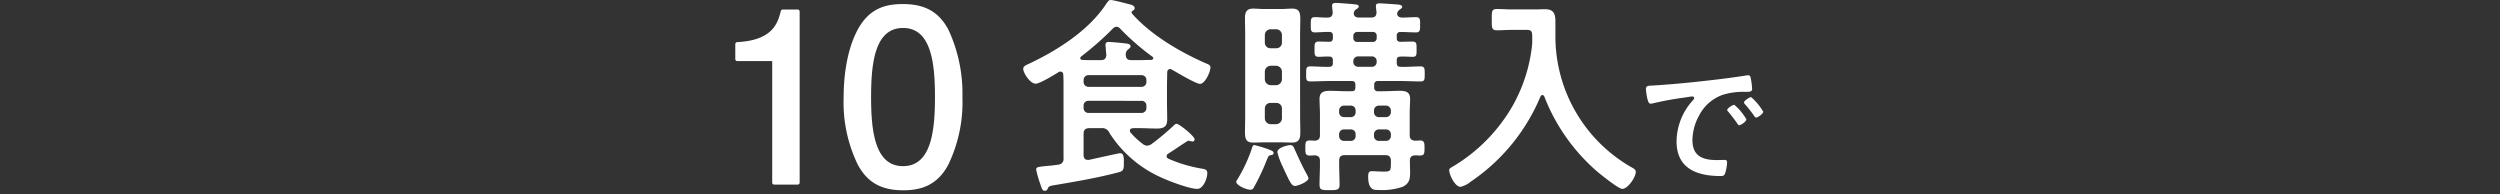 <svg xmlns="http://www.w3.org/2000/svg" width="425" height="33" viewBox="0 0 425 33">
  <rect x="0" y="0" width="425" height="33" fill="#333333" stroke="none"/>
  <g id="campaign_img_box2_subttl" transform="translate(468 -6676)">
    <rect id="長方形_343" data-name="長方形 343" width="425" height="33" transform="translate(-468 6676)" fill="none"/>
    <g id="グループ_2273" data-name="グループ 2273" transform="translate(-1191.971 -383.203)">
      <g id="グループ_2268" data-name="グループ 2268">
        <path id="パス_7352" data-name="パス 7352" d="M916.554,7080.992c-.248.035-.5.106-.5.424a.435.435,0,0,0,.107.32,13.2,13.2,0,0,0,2.057,1.917,1.275,1.275,0,0,0,.746.318,1.6,1.6,0,0,0,.781-.284,41.756,41.756,0,0,0,3.618-3.015c.142-.142.426-.425.6-.425.5,0,3.085,2.127,3.085,2.625a.362.362,0,0,1-.319.39,5.289,5.289,0,0,1-.674-.142c-.177,0-.248.106-.39.177-1.065.674-2.022,1.348-3.086,2.023a.508.508,0,0,0-.284.46.5.5,0,0,0,.354.426,24.014,24.014,0,0,0,5.429,1.631c.6.107,1.135.107,1.135.816,0,.851-.674,2.661-1.7,2.661-1.312,0-4.682-1.277-5.923-1.845a20.178,20.178,0,0,1-9.012-7.663,1.313,1.313,0,0,0-1.384-.815h-2.021c-.71,0-.994.283-.994.993v3.583c0,.426.177.815.709.815h.213c.781-.176,5.074-1.134,5.286-1.134.426,0,.639.284.639,1.383v.461c0,1.135-.248,1.241-1.1,1.454-3.547.923-7.1,1.527-10.678,2.129-.887.142-.993.213-1.171.6a.464.464,0,0,1-.5.354c-.391,0-.462-.249-.781-1.207a18.944,18.944,0,0,1-.674-2.377c0-.461.284-.461,1.844-.638a17.374,17.374,0,0,0,1.881-.213.945.945,0,0,0,.922-1.1V7073.82c0-.639,0-1.278-.035-1.915-.036-.285-.143-.533-.5-.533a.572.572,0,0,0-.319.107c-.709.426-3.158,1.951-3.868,1.951-.993,0-2.128-1.881-2.128-2.519,0-.39.39-.6.709-.746,4.9-2.27,10.325-5.675,13.34-10.216.355-.5.461-.746.852-.746.425,0,2.8.639,3.37.781.283.071.674.249.674.6a.539.539,0,0,1-.355.461c-.071.035-.177.107-.177.213a.678.678,0,0,0,.106.285c3.157,3.583,8.124,6.492,12.487,8.408.533.212.817.319.817.745,0,.745-.922,2.767-1.774,2.767-.674,0-4.008-1.986-4.754-2.412a.567.567,0,0,0-.319-.106c-.355,0-.462.248-.5.532,0,.78-.035,1.56-.035,2.341v2.874c0,.922.035,1.844.035,2.8,0,1.278-.6,1.561-1.773,1.561-1.065,0-2.094-.07-3.123-.07Zm-2.767-17.243a.931.931,0,0,0-.639.32,52,52,0,0,1-5.356,4.719c-.107.106-.178.176-.178.319s.107.248.356.283c.567.036,1.1.036,1.667.036h1.418c.674,0,.958-.249.994-.923-.036-.212-.071-.78-.107-1.206a2.2,2.2,0,0,1-.035-.461c0-.39.213-.5.567-.5.462,0,2.271.178,2.8.248.319.037.887.072.887.5,0,.249-.177.32-.426.533a1.091,1.091,0,0,0-.39.886c.036.674.32.923.958.923h1.206c.746,0,1.455-.036,2.165-.036.176-.035.354-.106.354-.283a.315.315,0,0,0-.178-.284,42.668,42.668,0,0,1-5.427-4.719A.9.9,0,0,0,913.787,7063.749Zm4.222,10.218a.818.818,0,0,0,.851-.851v-.285a.819.819,0,0,0-.851-.852h-8.976a.82.82,0,0,0-.851.852v.284a.82.82,0,0,0,.851.851Zm-8.976,2.377a.793.793,0,0,0-.851.816v.39a.821.821,0,0,0,.851.852h8.976a.82.82,0,0,0,.851-.852v-.39a.792.792,0,0,0-.851-.815Z" fill="#fff"/>
        <path id="パス_7353" data-name="パス 7353" d="M940.088,7085.568c-.461.071-.461.106-.781.887a4.1,4.1,0,0,0-.212.532,38.452,38.452,0,0,1-1.952,4.044.651.651,0,0,1-.6.425c-.709,0-2.412-.746-2.412-1.348a.959.959,0,0,1,.213-.425,26.2,26.2,0,0,0,2.518-5.464c.071-.213.143-.354.356-.354a20.767,20.767,0,0,1,2.447.745c.426.179.816.285.816.6C940.478,7085.461,940.3,7085.533,940.088,7085.568Zm4.9-6.74c0,.957.035,1.88.035,2.838,0,1.064-.177,1.773-1.383,1.773-.6,0-1.207-.035-1.81-.035h-3.02c-.6,0-1.17.035-1.773.035-.993,0-1.419-.355-1.419-1.667,0-.993.035-1.951.035-2.944v-13.553c0-.993-.035-2.023-.035-3.051,0-.993.319-1.56,1.384-1.56.6,0,1.206.07,1.808.07h3.016c.6,0,1.207-.07,1.81-.07,1.206,0,1.383.673,1.383,1.738,0,.957-.035,1.915-.035,2.873Zm-3.087-13.66a.992.992,0,0,0-.993-.993h-.923a.992.992,0,0,0-.993.993v1.278a.941.941,0,0,0,.993.958h.923a.94.94,0,0,0,.993-.958Zm-1.916,5.215a1.017,1.017,0,0,0-.993.994v1.313a1.017,1.017,0,0,0,.993.993h.923a1.016,1.016,0,0,0,.993-.993v-1.313a1.017,1.017,0,0,0-.993-.994Zm0,6.316a.94.94,0,0,0-.993.958v1.667a1.015,1.015,0,0,0,.993.993h.923a1.015,1.015,0,0,0,.993-.993v-1.667a.94.94,0,0,0-.993-.958Zm4.115,14.119c-.6,0-.993-.993-1.915-2.944-.036-.071-.071-.177-.142-.32a12.276,12.276,0,0,1-.922-2.483c0-.815,1.88-1.206,2.2-1.206.461,0,.568.319.817.886.709,1.562,1.206,2.662,2.021,4.152a1.8,1.8,0,0,1,.249.6c-.008.606-1.814,1.315-2.308,1.315Zm9.615-16.107c.5,0,.674-.176.674-.673v-.39c0-.462-.177-.675-.638-.675H950.1c-1.136,0-2.271.071-3.407.071-.709,0-.674-.39-.674-1.277,0-.851-.035-1.277.674-1.277,1.065,0,2.129.106,3.194.071.5,0,.674-.178.674-.674v-.39c0-.426-.142-.674-.6-.674-.6-.035-1.206.035-1.809.035-.745,0-.71-.39-.71-1.313,0-.851-.035-1.277.71-1.277.6,0,1.206.036,1.809.036.426,0,.6-.213.6-.638v-.356c0-.461-.142-.674-.6-.674-.815-.035-1.632.072-2.447.072-.71,0-.71-.355-.71-1.313,0-.923,0-1.277.71-1.277s1.419.106,2.129.071c.637,0,.886-.284.886-.958-.036-.249-.106-.887-.106-1.029,0-.426.283-.5.639-.5.461,0,2.766.176,3.263.248.213,0,.639.071.639.354,0,.213-.249.356-.462.5a.8.8,0,0,0-.39.674c0,.567.5.71.922.71h1.988c.673,0,.958-.249.958-.923-.037-.248-.107-.851-.107-1.028,0-.391.248-.462.6-.462.5,0,2.377.142,2.944.178.284.035.923.035.923.425,0,.213-.248.32-.461.5a.839.839,0,0,0-.391.674c.035.5.461.64.887.64.781,0,1.525-.071,2.307-.071.709,0,.709.354.709,1.277s0,1.313-.709,1.313c-.852,0-1.739-.072-2.59-.072a.587.587,0,0,0-.675.674v.355c0,.46.178.638.675.638.638,0,1.312-.036,1.986-.036.745,0,.71.391.71,1.314s.035,1.276-.675,1.276c-.674,0-1.347-.07-2.021-.035-.5,0-.675.177-.675.638v.426c0,.5.213.674.675.674,1.135.035,2.234-.071,3.37-.071.709,0,.709.355.709,1.277,0,.958,0,1.277-.709,1.277-1.136,0-2.271-.071-3.37-.071h-3.832a.587.587,0,0,0-.674.675v.39a.586.586,0,0,0,.674.673h.816c.958,0,1.88-.07,2.838-.07.993,0,1.773.177,1.773,1.348,0,.816-.07,1.668-.07,2.554v3.619c0,.638.283.922.958.958.283,0,.568-.036.852-.036.709,0,.709.5.709,1.278,0,.922-.035,1.277-.745,1.277-.284,0-.568-.036-.816-.036-.638.036-.923.284-.923.923,0,.674.035,1.312.035,1.986,0,1.171-.141,1.88-1.276,2.448a10.768,10.768,0,0,1-4.151.534c-.5,0-1.7.175-1.7-2.236,0-.6.07-.958.6-.958.426,0,1.242.072,2.058.072,1.171,0,1.206-.107,1.206-1.632v-.178c0-.71-.32-.993-.993-.993h-6.812c-.709,0-.993.283-.993.993v.532c0,1.171.071,2.342.071,3.512,0,.888-.426.923-1.668.923-1.454,0-1.738-.035-1.738-.993,0-1.136.071-2.271.071-3.442v-.532c0-.639-.249-.922-.923-.958a6.6,6.6,0,0,1-.851.036c-.709,0-.709-.426-.709-1.277,0-.923,0-1.278.745-1.278a6.312,6.312,0,0,1,.815.036c.674-.036.923-.319.923-.958v-3.583c0-.887-.071-1.739-.071-2.59,0-1.171.816-1.348,1.773-1.348.995,0,1.953.07,2.91.07Zm-.107,4.4a.791.791,0,0,0,.817-.851v-.249a.792.792,0,0,0-.817-.851H952.47a.82.82,0,0,0-.852.852v.248a.82.82,0,0,0,.852.852Zm0,4.045a.792.792,0,0,0,.817-.852v-.25a.792.792,0,0,0-.817-.851H952.47a.819.819,0,0,0-.852.851v.249a.82.82,0,0,0,.852.852Zm1.1-18.52a.652.652,0,0,0-.674.673v.356a.653.653,0,0,0,.674.672h2.626a.632.632,0,0,0,.674-.673v-.355a.616.616,0,0,0-.674-.674Zm.178,4.152a.821.821,0,0,0-.852.851v.07a.82.82,0,0,0,.852.853h2.3a.792.792,0,0,0,.817-.852v-.07a.792.792,0,0,0-.817-.852Zm4.682,10.323a.82.82,0,0,0,.852-.852v-.248a.82.82,0,0,0-.852-.851H958.4a.82.82,0,0,0-.851.852v.248a.819.819,0,0,0,.851.852Zm0,4.045a.82.82,0,0,0,.852-.852v-.249a.819.819,0,0,0-.852-.85H958.4a.818.818,0,0,0-.851.85v.249a.82.82,0,0,0,.851.852Z" fill="#fff"/>
        <path id="パス_7354" data-name="パス 7354" d="M984.453,7065.842c0-1.241,0-1.56-.993-1.56h-2.448c-.851,0-1.7.071-2.554.071-.923,0-.887-.462-.887-1.845,0-1.348-.036-1.774.887-1.774.815,0,1.7.071,2.554.071h3.867c.6,0,1.171-.036,1.738-.036,1.455,0,1.774.745,1.774,2.094v2.377a25.613,25.613,0,0,0,13.162,22.527c.284.178.5.318.5.673,0,.888-1.348,2.874-2.306,2.874-.6,0-3.477-2.306-4.08-2.8a32.271,32.271,0,0,1-9.153-12.877.423.423,0,0,0-.355-.284c-.142,0-.248.143-.319.284a32.657,32.657,0,0,1-11.885,14.475,3.988,3.988,0,0,1-1.7.851c-.922,0-1.915-2.022-1.915-2.838,0-.284.248-.39.6-.6a28.546,28.546,0,0,0,9.97-9.97,26.751,26.751,0,0,0,3.512-10.678,10.107,10.107,0,0,0,.031-1.036Z" fill="#fff"/>
        <path id="パス_7355" data-name="パス 7355" d="M1005.156,7073.73c3.453-.213,6.906-.567,10.335-.97,1.8-.213,3.595-.449,5.369-.732a1.254,1.254,0,0,1,.308-.026c.354,0,.4.309.449.593a10.736,10.736,0,0,1,.213,1.727c0,.521-.5.473-1.065.5a11.722,11.722,0,0,0-3.925.5,7.181,7.181,0,0,0-4.021,3.522,8.851,8.851,0,0,0-1.136,4.163c0,2.745,1.75,3.407,4.163,3.407.4,0,.922-.025,1.182-.025.356,0,.544.025.544.4a6.7,6.7,0,0,1-.354,1.939c-.165.355-.355.4-.757.4-4.021,0-7.474-1.277-7.474-5.889a10.5,10.5,0,0,1,2.6-6.787c.26-.285.4-.451.4-.569,0-.213-.189-.283-.354-.283s-1.254.189-1.491.213a53.024,53.024,0,0,0-5.227.971,1.931,1.931,0,0,1-.355.046c-.331,0-.449-.521-.52-.78a10.519,10.519,0,0,1-.26-1.7C1003.784,7073.73,1004.115,7073.8,1005.156,7073.73Zm15.7,5.771c0,.355-.946.994-1.206.994-.166,0-.236-.166-.331-.285-.474-.685-.993-1.347-1.514-1.986-.071-.071-.213-.213-.213-.331,0-.284.946-.875,1.207-.875a9.18,9.18,0,0,1,2.061,2.482Zm2.861-1.3c0,.331-.921.993-1.206.993-.165,0-.259-.19-.354-.308a20.383,20.383,0,0,0-1.537-1.963.565.565,0,0,1-.166-.307c0-.284.923-.9,1.206-.9a9.588,9.588,0,0,1,2.061,2.484Z" fill="#fff"/>
      </g>
      <g id="グループ_2272" data-name="グループ 2272">
        <g id="グループ_2271" data-name="グループ 2271">
          <g id="グループ_2269" data-name="グループ 2269">
            <path id="パス_7356" data-name="パス 7356" d="M855.581,7090.585a.333.333,0,0,1-.335-.335v-20.661h-5.94a.335.335,0,0,1-.335-.335V7066.7a.334.334,0,0,1,.318-.335c6.129-.313,6.909-3.311,7.426-5.294a.335.335,0,0,1,.324-.251h2.538a.335.335,0,0,1,.335.335v29.094a.334.334,0,0,1-.335.335Z" fill="#fff"/>
          </g>
          <g id="グループ_2270" data-name="グループ 2270">
            <path id="パス_7357" data-name="パス 7357" d="M877.487,7091.55c-3.743,0-6.13-1.373-7.739-4.452a24.255,24.255,0,0,1-2.357-11.394c0-2.6.306-7.543,2.357-11.4,2.064-3.886,5.071-4.41,7.739-4.41,3.756,0,6.143,1.361,7.739,4.412a25.635,25.635,0,0,1,2.357,11.4,24.429,24.429,0,0,1-2.356,11.4C883.2,7091.044,880.023,7091.55,877.487,7091.55Zm0-27.592c-4.784,0-5.43,5.937-5.43,11.746s.646,11.744,5.43,11.744,5.43-5.937,5.43-11.744S882.271,7063.958,877.487,7063.958Z" fill="#fff"/>
          </g>
        </g>
      </g>
    </g>
  </g>
</svg>

